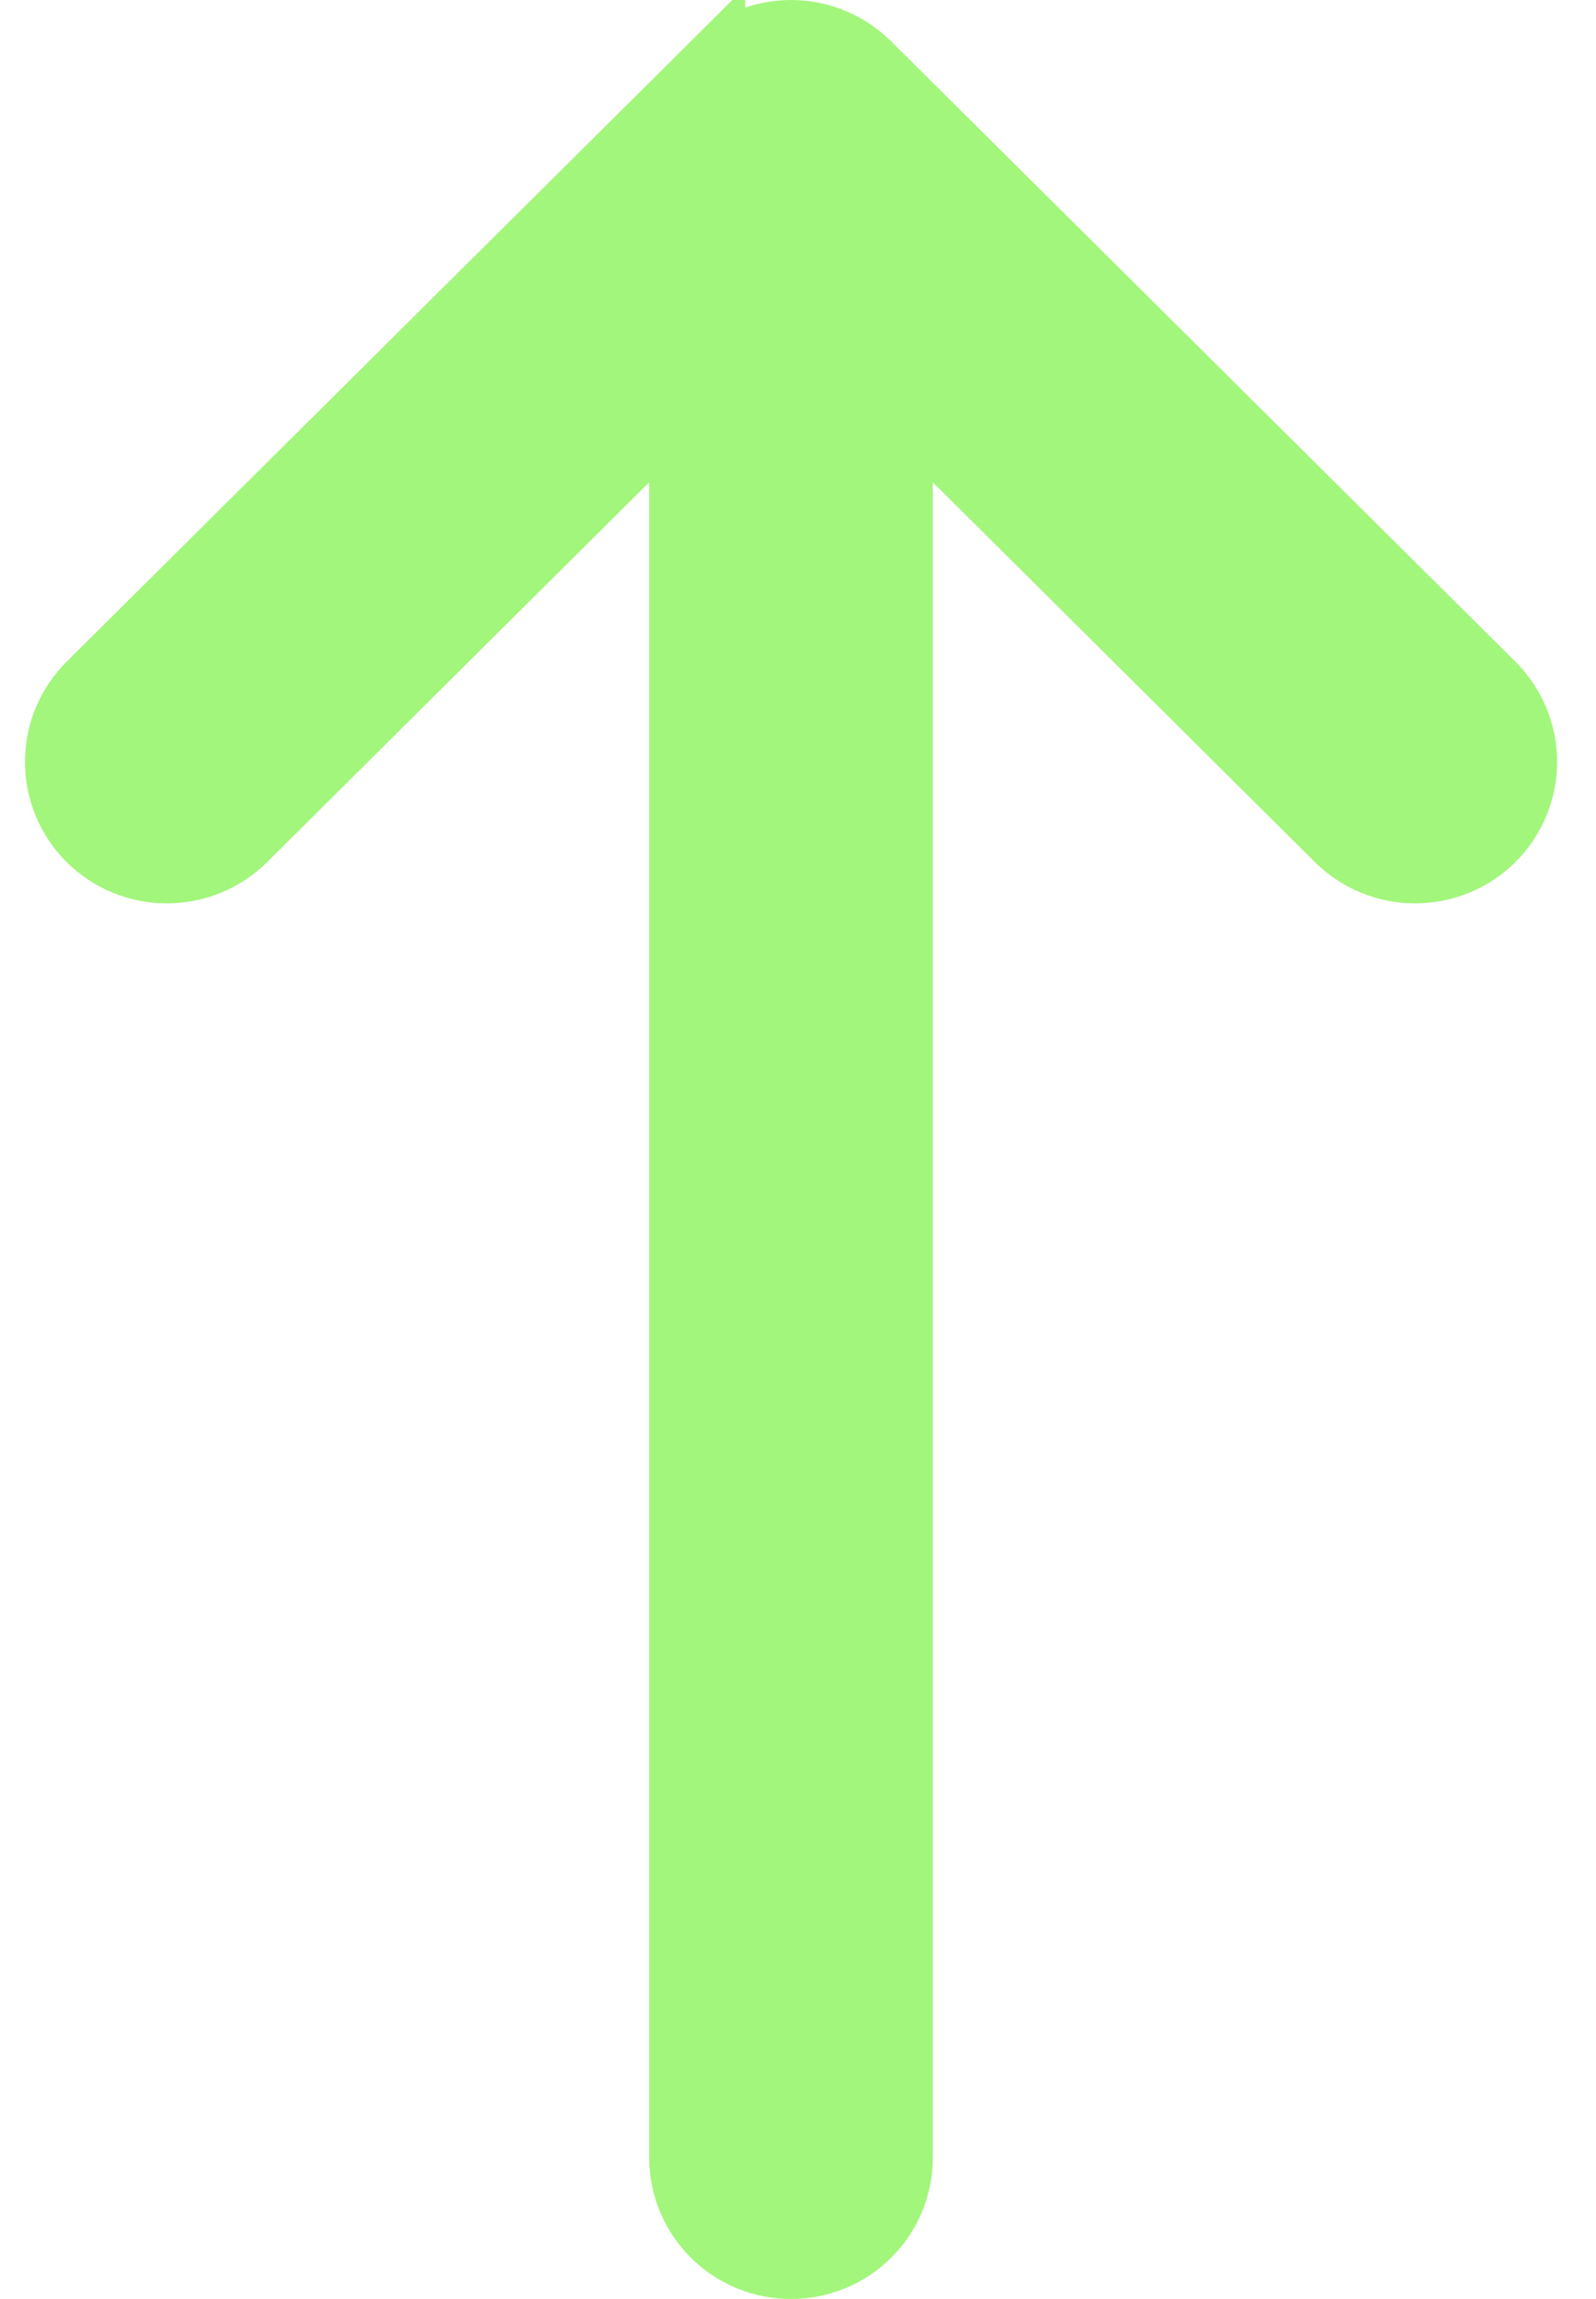<svg width="25" height="36" viewBox="0 0 25 36" fill="none" xmlns="http://www.w3.org/2000/svg">
<path d="M0.891 11.93C0.891 11.474 1.073 11.037 1.396 10.716L11.173 1.002L11.173 1.003C11.333 0.844 11.523 0.717 11.731 0.631C11.94 0.545 12.165 0.5 12.391 0.5C12.617 0.5 12.841 0.545 13.05 0.631C13.258 0.717 13.447 0.844 13.607 1.003L23.385 10.716C23.708 11.037 23.89 11.474 23.891 11.93C23.891 12.386 23.708 12.823 23.385 13.145C23.061 13.466 22.623 13.646 22.167 13.646C21.711 13.646 21.273 13.466 20.949 13.145L14.112 6.35L14.112 33.786C14.112 34.242 13.931 34.678 13.607 34.999C13.284 35.32 12.846 35.5 12.391 35.5C11.935 35.5 11.497 35.32 11.174 34.999C10.851 34.678 10.669 34.242 10.669 33.786L10.669 6.35L3.832 13.145C3.509 13.466 3.07 13.646 2.614 13.646C2.158 13.646 1.72 13.466 1.396 13.145C1.073 12.823 0.891 12.386 0.891 11.93Z" fill="#A2F67B" stroke="#A2F67B"/>
</svg>
